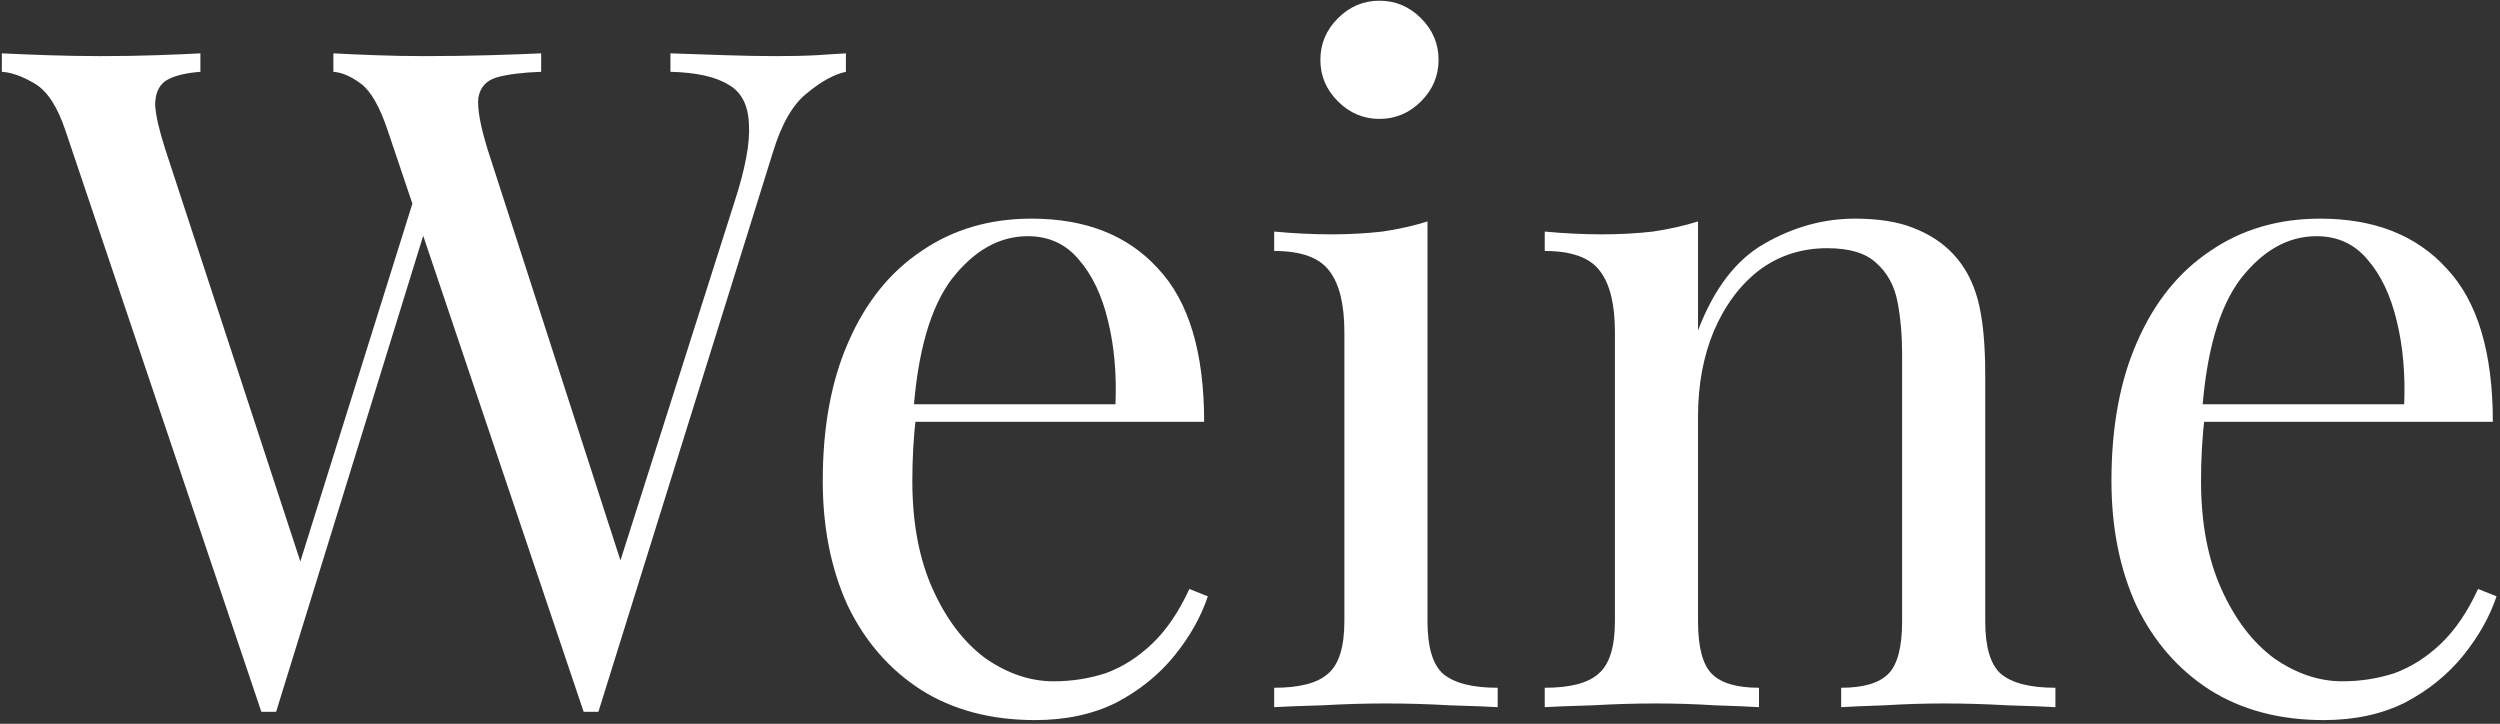 <svg width="601" height="174" viewBox="0 0 601 174" fill="none" xmlns="http://www.w3.org/2000/svg">
<rect x="0" y="0" width="601" height="174" fill="#333333" stroke="none"/>
<path d="M203.354 12.824V17.264C200.542 17.856 197.434 19.558 194.03 22.37C190.626 25.034 187.888 29.77 185.816 36.578L143.858 171.11C143.562 171.11 143.266 171.11 142.97 171.11C142.674 171.11 142.378 171.11 142.082 171.11C141.786 171.11 141.49 171.11 141.194 171.11C140.898 171.11 140.602 171.11 140.306 171.11L93.242 31.472C91.318 25.7 89.172 21.926 86.804 20.15C84.436 18.374 82.216 17.412 80.144 17.264V12.824C82.808 12.972 86.138 13.12 90.134 13.268C94.13 13.416 97.978 13.49 101.678 13.49C107.45 13.49 112.852 13.416 117.884 13.268C122.916 13.12 126.986 12.972 130.094 12.824V17.264C125.654 17.412 122.102 17.856 119.438 18.596C116.922 19.336 115.442 20.964 114.998 23.48C114.702 25.996 115.442 30.14 117.218 35.912L150.296 138.254L147.188 140.918L176.492 48.788C179.156 40.648 180.34 34.358 180.044 29.918C179.896 25.33 178.268 22.148 175.16 20.372C172.052 18.448 167.39 17.412 161.174 17.264V12.824C165.466 12.972 169.832 13.12 174.272 13.268C178.712 13.416 182.856 13.49 186.704 13.49C190.552 13.49 193.734 13.416 196.25 13.268C198.766 13.12 201.134 12.972 203.354 12.824ZM48.176 12.824V17.264C44.328 17.56 41.516 18.3 39.74 19.484C38.112 20.668 37.298 22.592 37.298 25.256C37.446 27.772 38.26 31.324 39.74 35.912L74.15 140.918L68.6 146.468L99.68 47.234L103.01 52.562L66.38 171.11C66.084 171.11 65.788 171.11 65.492 171.11C65.196 171.11 64.9 171.11 64.604 171.11C64.308 171.11 64.012 171.11 63.716 171.11C63.42 171.11 63.124 171.11 62.828 171.11L15.764 31.472C13.84 25.7 11.398 21.926 8.438 20.15C5.478 18.374 2.814 17.412 0.446 17.264V12.824C3.406 12.972 7.032 13.12 11.324 13.268C15.764 13.416 20.056 13.49 24.2 13.49C29.084 13.49 33.598 13.416 37.742 13.268C42.034 13.12 45.512 12.972 48.176 12.824Z" fill="white"/>
<path d="M247.962 52.562C260.986 52.562 271.124 56.558 278.376 64.55C285.776 72.394 289.476 84.678 289.476 101.402H211.11L210.888 97.184H268.164C268.46 89.932 267.868 83.272 266.388 77.204C264.908 70.988 262.54 66.03 259.284 62.33C256.176 58.63 252.106 56.78 247.074 56.78C240.266 56.78 234.198 60.184 228.87 66.992C223.69 73.8 220.582 84.604 219.546 99.404L220.212 100.292C219.916 102.512 219.694 104.954 219.546 107.618C219.398 110.282 219.324 112.946 219.324 115.61C219.324 125.674 220.952 134.332 224.208 141.584C227.464 148.836 231.682 154.386 236.862 158.234C242.19 161.934 247.666 163.784 253.29 163.784C257.73 163.784 261.948 163.118 265.944 161.786C269.94 160.306 273.64 157.938 277.044 154.682C280.448 151.426 283.408 147.06 285.924 141.584L290.364 143.36C288.736 148.244 286.072 152.98 282.372 157.568C278.672 162.156 274.01 165.93 268.386 168.89C262.762 171.702 256.25 173.108 248.85 173.108C238.194 173.108 229.018 170.666 221.322 165.782C213.774 160.898 207.928 154.164 203.784 145.58C199.788 136.848 197.79 126.858 197.79 115.61C197.79 102.586 199.862 91.412 204.006 82.088C208.15 72.616 213.996 65.364 221.544 60.332C229.092 55.152 237.898 52.562 247.962 52.562Z" fill="white"/>
<path d="M331.625 0.17C335.473 0.17 338.803 1.576 341.615 4.388C344.427 7.2 345.833 10.53 345.833 14.378C345.833 18.226 344.427 21.556 341.615 24.368C338.803 27.18 335.473 28.586 331.625 28.586C327.777 28.586 324.447 27.18 321.635 24.368C318.823 21.556 317.417 18.226 317.417 14.378C317.417 10.53 318.823 7.2 321.635 4.388C324.447 1.576 327.777 0.17 331.625 0.17ZM343.169 53.228V149.354C343.169 155.57 344.427 159.788 346.943 162.008C349.607 164.228 353.973 165.338 360.041 165.338V170C357.525 169.852 353.677 169.704 348.497 169.556C343.465 169.26 338.359 169.112 333.179 169.112C328.147 169.112 323.041 169.26 317.861 169.556C312.681 169.704 308.833 169.852 306.317 170V165.338C312.385 165.338 316.677 164.228 319.193 162.008C321.857 159.788 323.189 155.57 323.189 149.354V79.868C323.189 73.208 322.005 68.324 319.637 65.216C317.269 61.96 312.829 60.332 306.317 60.332V55.67C311.053 56.114 315.641 56.336 320.081 56.336C324.373 56.336 328.443 56.114 332.291 55.67C336.287 55.078 339.913 54.264 343.169 53.228Z" fill="white"/>
<path d="M445.948 52.562C451.572 52.562 456.234 53.302 459.934 54.782C463.782 56.262 466.964 58.334 469.48 60.998C472.292 63.958 474.29 67.658 475.474 72.098C476.658 76.538 477.25 82.532 477.25 90.08V149.354C477.25 155.57 478.508 159.788 481.024 162.008C483.688 164.228 488.054 165.338 494.122 165.338V170C491.606 169.852 487.758 169.704 482.578 169.556C477.398 169.26 472.366 169.112 467.482 169.112C462.598 169.112 457.788 169.26 453.052 169.556C448.464 169.704 444.986 169.852 442.618 170V165.338C447.946 165.338 451.72 164.228 453.94 162.008C456.16 159.788 457.27 155.57 457.27 149.354V85.196C457.27 80.608 456.9 76.39 456.16 72.542C455.42 68.694 453.718 65.586 451.054 63.218C448.538 60.85 444.616 59.666 439.288 59.666C433.072 59.666 427.596 61.442 422.86 64.994C418.272 68.546 414.646 73.43 411.982 79.646C409.466 85.714 408.208 92.522 408.208 100.07V149.354C408.208 155.57 409.318 159.788 411.538 162.008C413.758 164.228 417.532 165.338 422.86 165.338V170C420.492 169.852 416.94 169.704 412.204 169.556C407.616 169.26 402.88 169.112 397.996 169.112C393.112 169.112 388.08 169.26 382.9 169.556C377.72 169.704 373.872 169.852 371.356 170V165.338C377.424 165.338 381.716 164.228 384.232 162.008C386.896 159.788 388.228 155.57 388.228 149.354V79.868C388.228 73.208 387.044 68.324 384.676 65.216C382.308 61.96 377.868 60.332 371.356 60.332V55.67C376.092 56.114 380.68 56.336 385.12 56.336C389.412 56.336 393.482 56.114 397.33 55.67C401.326 55.078 404.952 54.264 408.208 53.228V79.424C412.056 69.36 417.384 62.404 424.192 58.556C431.148 54.56 438.4 52.562 445.948 52.562Z" fill="white"/>
<path d="M557.765 52.562C570.789 52.562 580.927 56.558 588.179 64.55C595.579 72.394 599.279 84.678 599.279 101.402H520.913L520.691 97.184H577.967C578.263 89.932 577.671 83.272 576.191 77.204C574.711 70.988 572.343 66.03 569.087 62.33C565.979 58.63 561.909 56.78 556.877 56.78C550.069 56.78 544.001 60.184 538.673 66.992C533.493 73.8 530.385 84.604 529.349 99.404L530.015 100.292C529.719 102.512 529.497 104.954 529.349 107.618C529.201 110.282 529.127 112.946 529.127 115.61C529.127 125.674 530.755 134.332 534.011 141.584C537.267 148.836 541.485 154.386 546.665 158.234C551.993 161.934 557.469 163.784 563.093 163.784C567.533 163.784 571.751 163.118 575.747 161.786C579.743 160.306 583.443 157.938 586.847 154.682C590.251 151.426 593.211 147.06 595.727 141.584L600.167 143.36C598.539 148.244 595.875 152.98 592.175 157.568C588.475 162.156 583.813 165.93 578.189 168.89C572.565 171.702 566.053 173.108 558.653 173.108C547.997 173.108 538.821 170.666 531.125 165.782C523.577 160.898 517.731 154.164 513.587 145.58C509.591 136.848 507.593 126.858 507.593 115.61C507.593 102.586 509.665 91.412 513.809 82.088C517.953 72.616 523.799 65.364 531.347 60.332C538.895 55.152 547.701 52.562 557.765 52.562Z" fill="white"/>
</svg>
